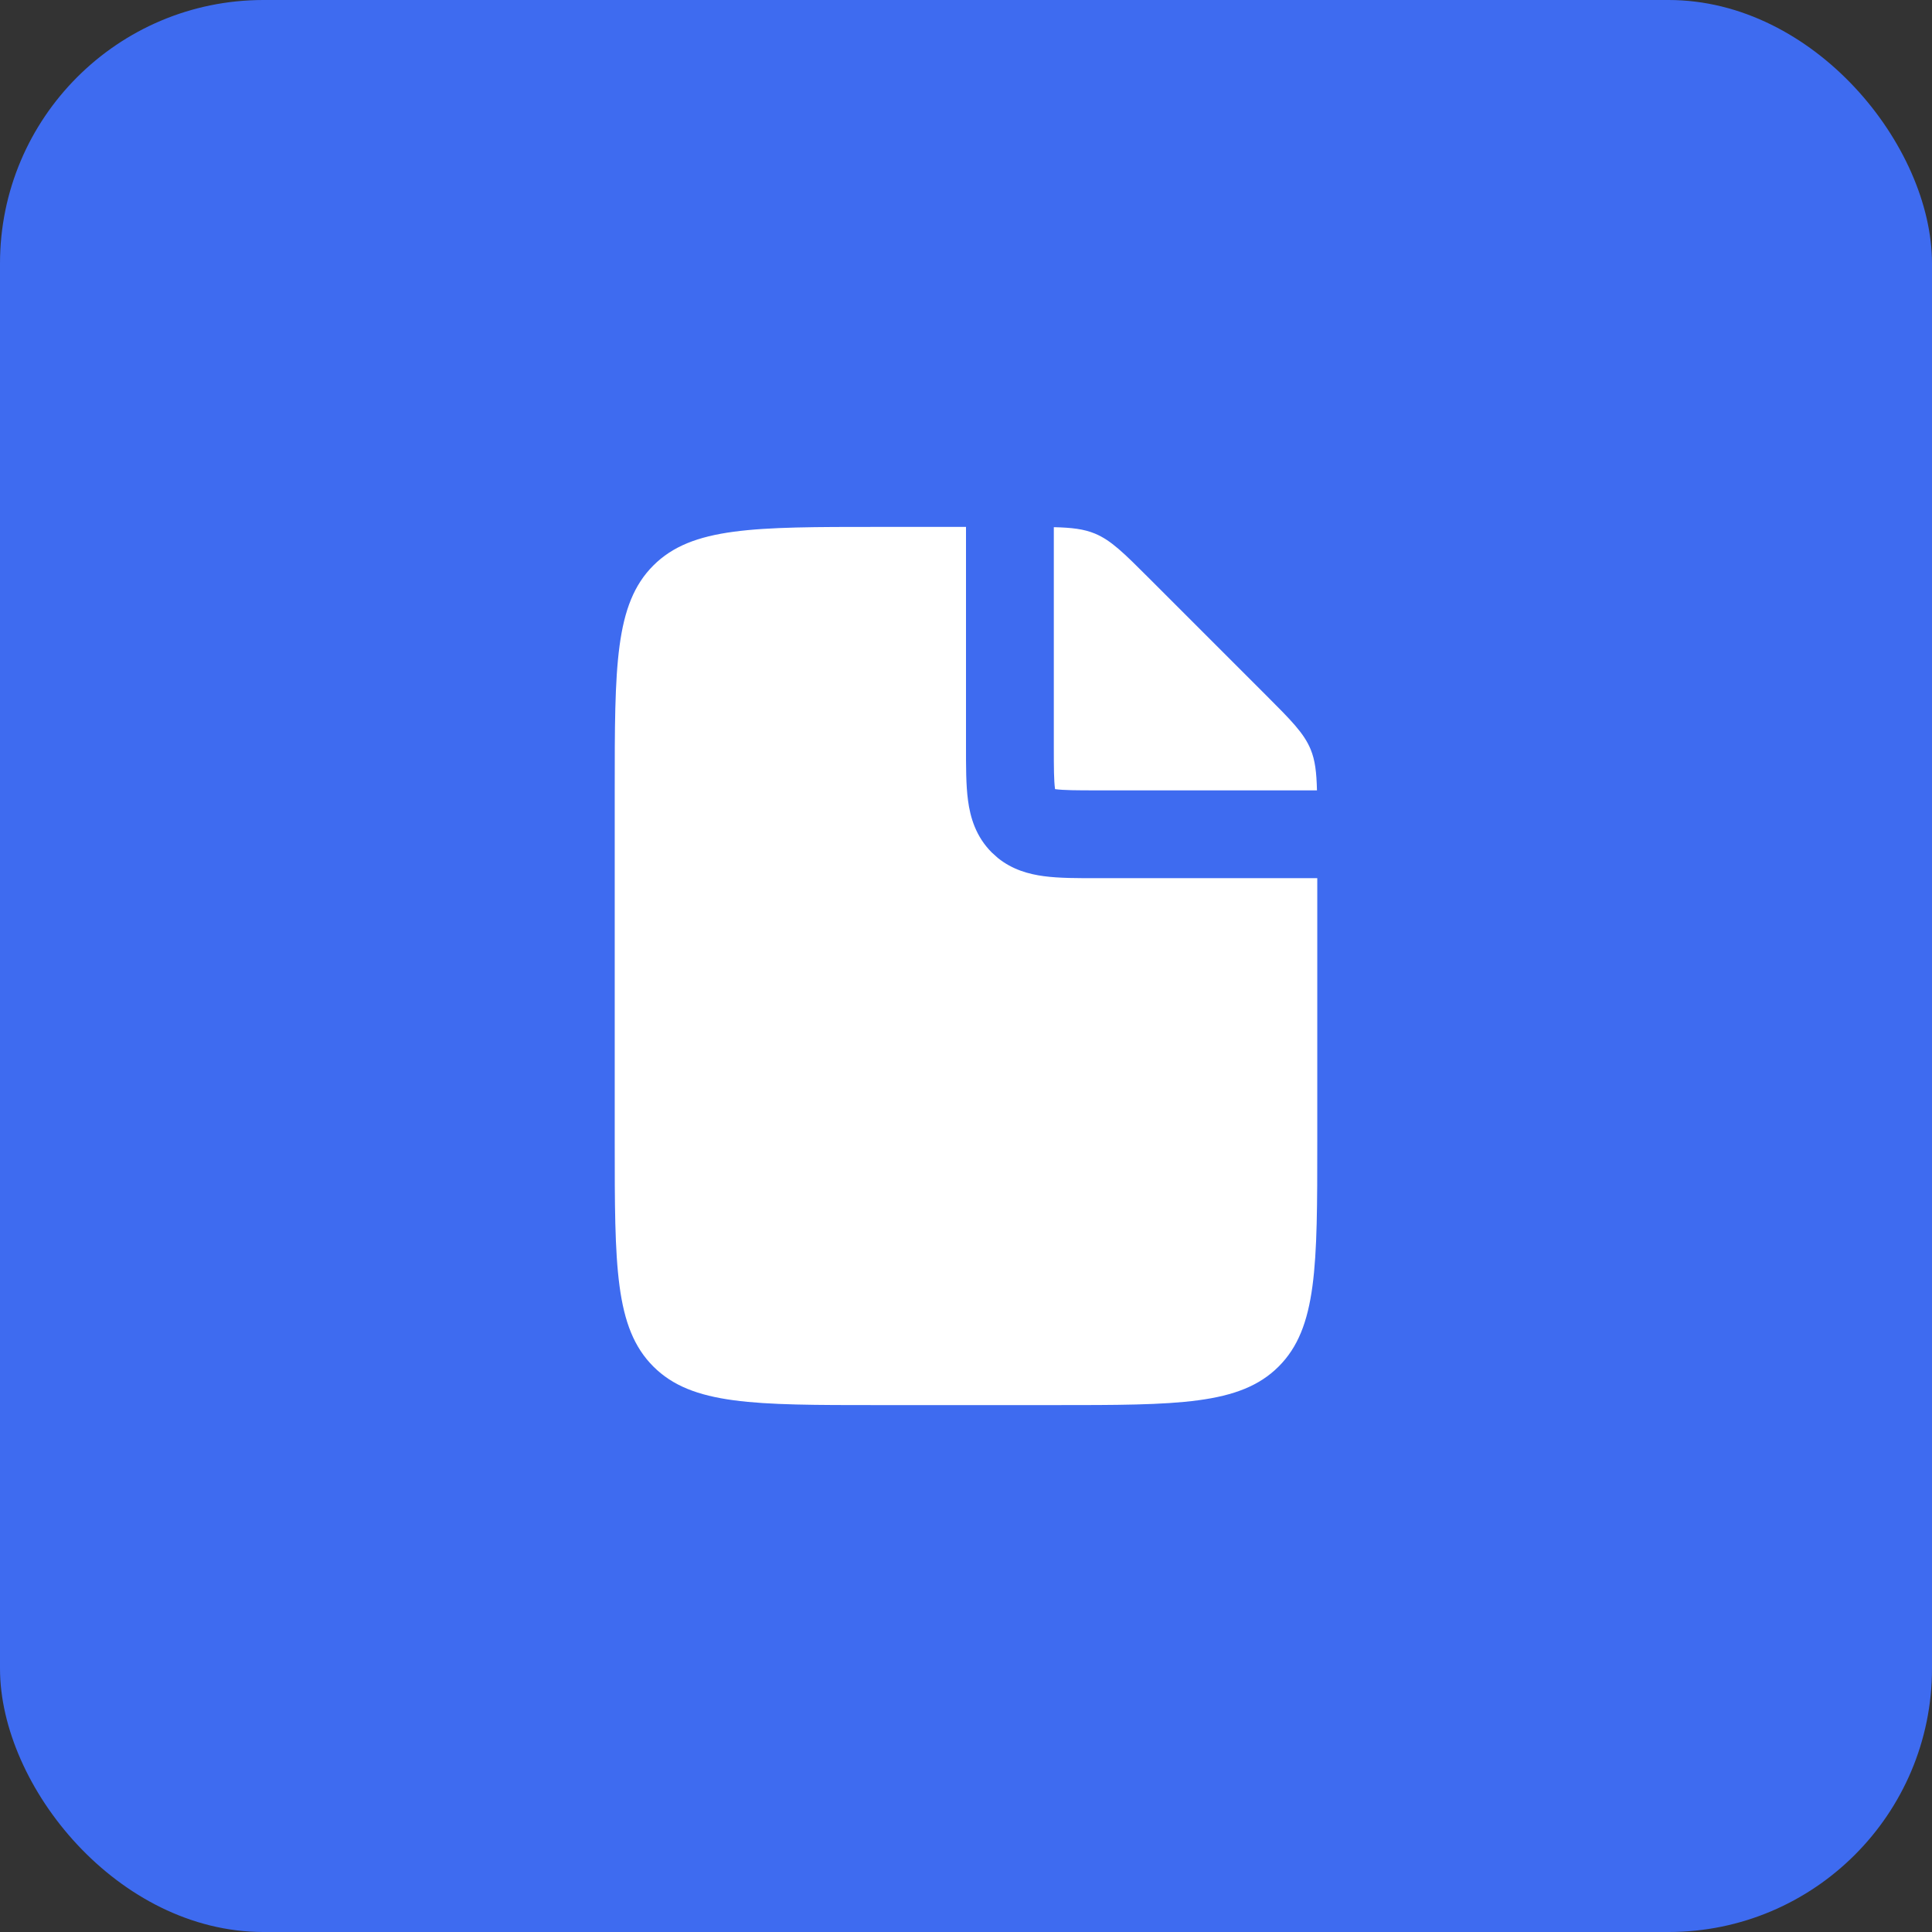 <?xml version="1.0" encoding="UTF-8"?> <svg xmlns="http://www.w3.org/2000/svg" width="44" height="44" viewBox="0 0 44 44" fill="none"><rect x="0" y="0" width="44" height="44" fill="#333333" stroke="none"/><rect width="44" height="44" rx="6" fill="#3E6BF0"></rect><path d="M22 12V17C22 17.443 21.998 17.876 22.046 18.23C22.097 18.614 22.223 19.051 22.586 19.414L22.726 19.54C23.058 19.808 23.434 19.909 23.77 19.954C24.124 20.002 24.557 20 25 20H30V26C30 28.828 30 30.242 29.121 31.121C28.242 32 26.828 32 24 32H20C17.172 32 15.758 32 14.879 31.121C14 30.242 14 28.828 14 26V18C14 15.172 14 13.758 14.879 12.879C15.758 12 17.172 12 20 12H22ZM24 12.006C24.412 12.016 24.684 12.048 24.936 12.152C25.304 12.305 25.594 12.594 26.172 13.172L28.828 15.828C29.406 16.406 29.695 16.696 29.848 17.064C29.952 17.316 29.983 17.589 29.993 18H25C24.5 18 24.226 17.998 24.036 17.973C24.034 17.972 24.031 17.971 24.028 17.971C24.028 17.968 24.028 17.966 24.027 17.964C24.002 17.774 24 17.5 24 17V12.006Z" fill="white"></path></svg> 
